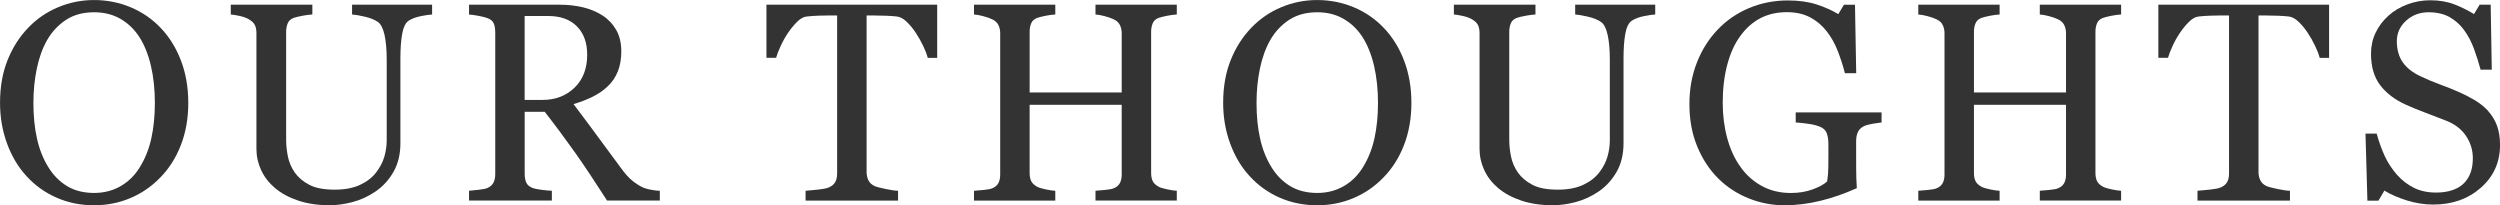 <?xml version="1.0" encoding="UTF-8"?>
<svg id="uuid-079cc50b-96ad-4cd1-8550-948faf8cebdb" data-name="レイヤー 2" xmlns="http://www.w3.org/2000/svg" viewBox="0 0 729.63 59.9">
  <defs>
    <style>
      .uuid-f661be99-adc3-4e99-879a-58f15153418c {
        fill: #333;
      }
    </style>
  </defs>
  <g id="uuid-84a06a24-d492-43c5-83b3-8dc3f953aff9" data-name="レイヤー 1">
    <g>
      <path class="uuid-f661be99-adc3-4e99-879a-58f15153418c" d="M46.89,8.14c2.52,2.63,4.5,5.81,5.92,9.53,1.42,3.72,2.14,7.84,2.14,12.35s-.73,8.66-2.18,12.37-3.46,6.86-6.04,9.47c-2.5,2.58-5.4,4.57-8.7,5.96s-6.82,2.09-10.55,2.09c-3.97,0-7.65-.75-11.02-2.24-3.37-1.49-6.26-3.57-8.68-6.22-2.42-2.6-4.32-5.77-5.7-9.49-1.38-3.72-2.07-7.7-2.07-11.94,0-4.65.73-8.79,2.18-12.43,1.45-3.64,3.45-6.79,6-9.45,2.52-2.63,5.46-4.65,8.8-6.04,3.34-1.4,6.84-2.09,10.49-2.09s7.36.71,10.72,2.14c3.36,1.42,6.26,3.42,8.7,6ZM40.89,48.66c1.5-2.44,2.6-5.21,3.28-8.3.68-3.09,1.03-6.54,1.03-10.35s-.38-7.52-1.15-10.8c-.77-3.28-1.89-6.07-3.36-8.38-1.48-2.28-3.33-4.06-5.56-5.34-2.23-1.28-4.78-1.91-7.65-1.91-3.22,0-5.96.74-8.22,2.22-2.26,1.48-4.1,3.45-5.52,5.92-1.34,2.36-2.34,5.13-3,8.3-.66,3.17-.99,6.5-.99,9.99,0,3.87.35,7.36,1.05,10.47.7,3.12,1.8,5.88,3.3,8.3,1.45,2.36,3.28,4.21,5.48,5.54,2.2,1.33,4.83,1.99,7.9,1.99,2.87,0,5.46-.67,7.77-2.01,2.31-1.34,4.19-3.22,5.64-5.64Z"/>
      <path class="uuid-f661be99-adc3-4e99-879a-58f15153418c" d="M126.11,4.23c-.75.03-1.85.19-3.3.48-1.45.3-2.63.74-3.54,1.33-.91.62-1.54,1.89-1.89,3.83-.35,1.93-.52,4.3-.52,7.09v24.85c0,3.17-.66,5.92-1.97,8.26-1.32,2.34-3.05,4.26-5.2,5.76-2.12,1.45-4.36,2.49-6.71,3.12-2.35.63-4.6.95-6.75.95-3.44,0-6.5-.45-9.18-1.35-2.69-.9-4.94-2.11-6.77-3.65-1.8-1.53-3.16-3.28-4.07-5.26-.91-1.97-1.37-4.03-1.37-6.18V9.67c0-.94-.15-1.73-.46-2.36-.31-.63-.93-1.21-1.87-1.75-.67-.38-1.53-.68-2.58-.91-1.05-.23-1.91-.37-2.58-.42V1.37h23.81v2.86c-.75.03-1.7.15-2.84.36-1.14.21-1.98.42-2.52.6-.91.32-1.52.86-1.83,1.61-.31.75-.46,1.57-.46,2.46v31.56c0,1.53.17,3.13.5,4.81.34,1.68,1,3.24,1.99,4.69,1.05,1.48,2.47,2.68,4.27,3.62,1.8.94,4.27,1.41,7.41,1.41,2.95,0,5.43-.47,7.43-1.41,2-.94,3.58-2.17,4.73-3.7,1.1-1.45,1.88-2.96,2.34-4.55.46-1.58.68-3.18.68-4.79v-23.43c0-2.98-.22-5.41-.64-7.31-.43-1.89-1.06-3.13-1.89-3.72-.94-.67-2.22-1.19-3.85-1.57-1.62-.38-2.87-.59-3.73-.64V1.37h23.36v2.86Z"/>
      <path class="uuid-f661be99-adc3-4e99-879a-58f15153418c" d="M192.56,58.53h-15.39c-3.41-5.34-6.49-9.96-9.24-13.86-2.75-3.89-5.73-7.91-8.95-12.04h-5.85v18.13c0,.94.15,1.77.44,2.48.3.71.93,1.26,1.89,1.63.48.19,1.33.36,2.54.52s2.23.26,3.06.28v2.86h-24.17v-2.86c.64-.05,1.58-.15,2.8-.28,1.22-.13,2.07-.31,2.56-.52.81-.35,1.39-.86,1.75-1.53.36-.67.54-1.53.54-2.58V9.43c0-.94-.13-1.77-.4-2.5-.27-.73-.9-1.28-1.89-1.65-.67-.24-1.54-.46-2.62-.66-1.07-.2-1.99-.33-2.74-.38V1.37h26.39c2.42,0,4.69.25,6.81.75,2.12.5,4.04,1.3,5.76,2.4,1.66,1.07,2.99,2.48,3.99,4.21.99,1.73,1.49,3.82,1.49,6.26,0,2.2-.34,4.15-1.01,5.84-.67,1.69-1.67,3.16-2.98,4.39-1.21,1.16-2.66,2.16-4.35,3s-3.56,1.56-5.6,2.16c2.82,3.73,5.16,6.88,7.03,9.43,1.87,2.55,4.16,5.65,6.87,9.31,1.18,1.61,2.25,2.8,3.2,3.57.95.77,1.9,1.39,2.84,1.87.7.35,1.57.62,2.62.81,1.05.19,1.92.3,2.62.32v2.86ZM171.37,15.93c0-3.46-.99-6.2-2.98-8.22-1.99-2.02-4.79-3.04-8.42-3.04h-6.85v24.49h5.28c3.71,0,6.79-1.19,9.27-3.56,2.47-2.37,3.71-5.6,3.71-9.67Z"/>
      <path class="uuid-f661be99-adc3-4e99-879a-58f15153418c" d="M273.54,16.88h-2.78c-.24-.97-.68-2.11-1.31-3.44-.63-1.33-1.34-2.58-2.12-3.77-.81-1.23-1.69-2.32-2.64-3.24s-1.88-1.46-2.77-1.59c-.83-.11-1.88-.19-3.15-.24-1.27-.05-2.44-.08-3.51-.08h-2.34v45.72c0,.89.19,1.7.56,2.44.38.74,1.03,1.31,1.97,1.71.48.19,1.5.44,3.04.77,1.54.32,2.75.5,3.61.52v2.86h-26.99v-2.86c.75-.05,1.9-.16,3.44-.32,1.54-.16,2.61-.36,3.2-.6.89-.35,1.54-.85,1.95-1.51.42-.66.62-1.54.62-2.64V4.51h-2.34c-.83,0-1.87.02-3.1.06-1.24.04-2.42.13-3.54.26-.89.11-1.81.64-2.76,1.59-.95.95-1.83,2.03-2.64,3.24s-1.52,2.49-2.14,3.85c-.62,1.36-1.05,2.48-1.29,3.36h-2.82V1.37h49.83v15.51Z"/>
      <path class="uuid-f661be99-adc3-4e99-879a-58f15153418c" d="M343.45,58.53h-23.73v-2.86c.64-.05,1.58-.13,2.8-.24,1.22-.11,2.06-.27,2.52-.48.81-.32,1.4-.81,1.77-1.47.38-.66.56-1.51.56-2.56v-20.34h-26.87v19.9c0,.94.15,1.73.46,2.38.31.64.92,1.21,1.83,1.69.46.24,1.27.48,2.44.73s2.09.38,2.76.4v2.86h-23.73v-2.86c.64-.05,1.58-.13,2.8-.24,1.22-.11,2.06-.27,2.52-.48.81-.32,1.4-.81,1.77-1.47.38-.66.56-1.51.56-2.56V9.67c0-.86-.18-1.64-.52-2.36-.35-.71-.95-1.27-1.81-1.67-.73-.35-1.61-.66-2.64-.93-1.03-.27-1.93-.43-2.68-.48V1.37h23.73v2.86c-.75.03-1.67.15-2.76.36-1.09.22-1.9.42-2.44.6-.91.32-1.52.86-1.83,1.61-.31.75-.46,1.57-.46,2.46v17.72h26.87V9.67c0-.86-.18-1.64-.52-2.36-.35-.71-.95-1.27-1.81-1.67-.73-.35-1.61-.66-2.64-.93-1.03-.27-1.93-.43-2.68-.48V1.37h23.73v2.86c-.75.03-1.67.15-2.76.36-1.09.22-1.9.42-2.44.6-.91.32-1.52.86-1.83,1.61-.31.75-.46,1.57-.46,2.46v41.21c0,.94.15,1.73.46,2.38.31.64.92,1.21,1.83,1.69.46.24,1.27.48,2.44.73s2.09.38,2.76.4v2.86Z"/>
      <path class="uuid-f661be99-adc3-4e99-879a-58f15153418c" d="M403.86,8.14c2.52,2.63,4.5,5.81,5.92,9.53,1.42,3.72,2.14,7.84,2.14,12.35s-.73,8.66-2.18,12.37-3.46,6.86-6.04,9.47c-2.5,2.58-5.4,4.57-8.7,5.96s-6.82,2.09-10.55,2.09c-3.97,0-7.65-.75-11.02-2.24-3.37-1.49-6.26-3.57-8.68-6.22-2.42-2.6-4.32-5.77-5.7-9.49-1.38-3.72-2.07-7.7-2.07-11.94,0-4.65.73-8.79,2.18-12.43,1.45-3.64,3.45-6.79,6-9.45,2.52-2.63,5.46-4.65,8.8-6.04,3.34-1.4,6.84-2.09,10.49-2.09s7.36.71,10.72,2.14c3.36,1.42,6.26,3.42,8.7,6ZM397.86,48.66c1.5-2.44,2.6-5.21,3.28-8.3.68-3.09,1.03-6.54,1.03-10.35s-.38-7.52-1.15-10.8c-.77-3.28-1.89-6.07-3.36-8.38-1.48-2.28-3.33-4.06-5.56-5.34-2.23-1.28-4.78-1.91-7.65-1.91-3.22,0-5.96.74-8.22,2.22-2.26,1.48-4.1,3.45-5.52,5.92-1.34,2.36-2.34,5.13-3,8.3-.66,3.17-.99,6.5-.99,9.99,0,3.87.35,7.36,1.05,10.47.7,3.12,1.8,5.88,3.3,8.3,1.45,2.36,3.28,4.21,5.48,5.54,2.2,1.33,4.83,1.99,7.9,1.99,2.87,0,5.46-.67,7.77-2.01,2.31-1.34,4.19-3.22,5.64-5.64Z"/>
      <path class="uuid-f661be99-adc3-4e99-879a-58f15153418c" d="M483.08,4.23c-.75.03-1.85.19-3.3.48-1.45.3-2.63.74-3.54,1.33-.91.62-1.54,1.89-1.89,3.83-.35,1.93-.52,4.3-.52,7.09v24.85c0,3.17-.66,5.92-1.97,8.26-1.32,2.34-3.05,4.26-5.2,5.76-2.12,1.45-4.36,2.49-6.71,3.12-2.35.63-4.6.95-6.75.95-3.44,0-6.5-.45-9.18-1.35-2.69-.9-4.94-2.11-6.77-3.65-1.8-1.53-3.16-3.28-4.07-5.26-.91-1.97-1.37-4.03-1.37-6.18V9.67c0-.94-.15-1.73-.46-2.36-.31-.63-.93-1.21-1.87-1.75-.67-.38-1.53-.68-2.58-.91-1.05-.23-1.91-.37-2.58-.42V1.37h23.81v2.86c-.75.03-1.7.15-2.84.36-1.14.21-1.98.42-2.52.6-.91.32-1.52.86-1.83,1.61-.31.75-.46,1.57-.46,2.46v31.56c0,1.53.17,3.13.5,4.81.34,1.68,1,3.24,1.99,4.69,1.05,1.48,2.47,2.68,4.27,3.62,1.8.94,4.27,1.41,7.41,1.41,2.95,0,5.43-.47,7.43-1.41,2-.94,3.58-2.17,4.73-3.7,1.1-1.45,1.88-2.96,2.34-4.55.46-1.58.68-3.18.68-4.79v-23.43c0-2.98-.22-5.41-.64-7.31-.43-1.89-1.06-3.13-1.89-3.72-.94-.67-2.22-1.19-3.85-1.57-1.63-.38-2.87-.59-3.73-.64V1.37h23.36v2.86Z"/>
      <path class="uuid-f661be99-adc3-4e99-879a-58f15153418c" d="M549.17,35.73c-.64.08-1.51.21-2.6.38-1.09.18-1.97.42-2.64.75-.81.4-1.38.97-1.71,1.71-.34.74-.5,1.61-.5,2.6v4.43c0,3.22.02,5.4.06,6.53s.09,2.05.14,2.78c-3.57,1.61-7.13,2.85-10.68,3.71s-7.02,1.29-10.43,1.29c-3.65,0-7.17-.69-10.55-2.06-3.38-1.37-6.34-3.32-8.86-5.84-2.55-2.55-4.58-5.66-6.08-9.31-1.5-3.65-2.26-7.74-2.26-12.25s.72-8.39,2.15-12.11c1.44-3.72,3.47-6.95,6.1-9.7,2.55-2.69,5.59-4.78,9.12-6.27,3.53-1.49,7.31-2.24,11.34-2.24,3.22,0,6.03.39,8.42,1.17,2.39.78,4.5,1.72,6.32,2.82l1.65-2.74h3.22l.36,19.98h-3.3c-.57-2.2-1.26-4.37-2.1-6.51-.83-2.14-1.91-4.05-3.23-5.74-1.32-1.69-2.92-3.04-4.82-4.05-1.9-1.01-4.16-1.51-6.8-1.51-2.88,0-5.44.58-7.7,1.75-2.26,1.17-4.22,2.91-5.89,5.22-1.64,2.23-2.9,5.01-3.79,8.35-.89,3.33-1.33,7.06-1.33,11.17,0,3.63.44,7.05,1.31,10.26s2.14,5.99,3.81,8.32c1.67,2.39,3.75,4.27,6.25,5.64,2.5,1.37,5.34,2.06,8.51,2.06,2.37,0,4.52-.36,6.47-1.09,1.95-.73,3.33-1.49,4.13-2.3.22-1.4.33-2.81.34-4.23.01-1.42.02-2.63.02-3.63v-3.14c0-1.13-.16-2.13-.46-3-.31-.87-.95-1.51-1.91-1.91-.89-.4-2.09-.7-3.61-.91-1.52-.2-2.71-.33-3.56-.38v-2.94h25.06v2.94Z"/>
      <path class="uuid-f661be99-adc3-4e99-879a-58f15153418c" d="M619.05,58.53h-23.73v-2.86c.64-.05,1.58-.13,2.8-.24,1.22-.11,2.06-.27,2.52-.48.81-.32,1.4-.81,1.77-1.47.38-.66.56-1.51.56-2.56v-20.34h-26.87v19.9c0,.94.15,1.73.46,2.38.31.64.92,1.21,1.83,1.69.46.24,1.27.48,2.44.73s2.09.38,2.76.4v2.86h-23.73v-2.86c.64-.05,1.58-.13,2.8-.24,1.22-.11,2.06-.27,2.52-.48.81-.32,1.4-.81,1.77-1.47.38-.66.56-1.51.56-2.56V9.67c0-.86-.18-1.64-.52-2.36-.35-.71-.95-1.27-1.81-1.67-.73-.35-1.61-.66-2.64-.93-1.03-.27-1.93-.43-2.68-.48V1.37h23.73v2.86c-.75.03-1.67.15-2.76.36-1.09.22-1.9.42-2.44.6-.91.32-1.52.86-1.83,1.61-.31.75-.46,1.57-.46,2.46v17.72h26.87V9.67c0-.86-.18-1.64-.52-2.36-.35-.71-.95-1.27-1.81-1.67-.73-.35-1.61-.66-2.64-.93-1.03-.27-1.93-.43-2.68-.48V1.37h23.73v2.86c-.75.03-1.67.15-2.76.36-1.09.22-1.9.42-2.44.6-.91.32-1.52.86-1.83,1.61-.31.75-.46,1.57-.46,2.46v41.21c0,.94.15,1.73.46,2.38.31.64.92,1.21,1.83,1.69.46.24,1.27.48,2.44.73s2.09.38,2.76.4v2.86Z"/>
      <path class="uuid-f661be99-adc3-4e99-879a-58f15153418c" d="M679.78,16.88h-2.78c-.24-.97-.68-2.11-1.31-3.44s-1.34-2.58-2.12-3.77c-.81-1.23-1.69-2.32-2.65-3.24-.96-.93-1.88-1.46-2.77-1.59-.83-.11-1.88-.19-3.15-.24-1.27-.05-2.44-.08-3.51-.08h-2.34v45.72c0,.89.19,1.7.56,2.44.38.74,1.03,1.31,1.97,1.71.48.19,1.5.44,3.04.77,1.54.32,2.75.5,3.61.52v2.86h-26.99v-2.86c.75-.05,1.9-.16,3.44-.32,1.54-.16,2.61-.36,3.2-.6.89-.35,1.54-.85,1.95-1.51.42-.66.62-1.54.62-2.64V4.51h-2.34c-.83,0-1.87.02-3.1.06-1.24.04-2.42.13-3.54.26-.89.11-1.81.64-2.76,1.59s-1.83,2.03-2.64,3.24-1.52,2.49-2.14,3.85c-.62,1.36-1.05,2.48-1.29,3.36h-2.82V1.37h49.83v15.51Z"/>
      <path class="uuid-f661be99-adc3-4e99-879a-58f15153418c" d="M726.09,32.31c1.21,1.34,2.1,2.81,2.68,4.41.58,1.6.87,3.46.87,5.58,0,5.05-1.87,9.21-5.6,12.49-3.73,3.28-8.37,4.91-13.9,4.91-2.55,0-5.1-.4-7.65-1.19-2.55-.79-4.75-1.75-6.61-2.88l-1.73,2.94h-3.22l-.56-19.58h3.26c.67,2.42,1.46,4.6,2.36,6.55.9,1.95,2.09,3.77,3.57,5.46,1.4,1.58,3.03,2.85,4.89,3.79,1.87.94,4.03,1.41,6.51,1.41,1.85,0,3.47-.24,4.85-.73,1.38-.48,2.5-1.17,3.36-2.06.86-.89,1.5-1.93,1.91-3.13.42-1.2.62-2.58.62-4.13,0-2.29-.64-4.42-1.93-6.39-1.29-1.98-3.21-3.48-5.76-4.5-1.75-.69-3.75-1.46-6-2.31-2.26-.84-4.2-1.64-5.84-2.39-3.22-1.45-5.73-3.35-7.51-5.7-1.79-2.35-2.68-5.42-2.68-9.2,0-2.17.44-4.2,1.33-6.08.89-1.88,2.15-3.56,3.79-5.03,1.56-1.4,3.4-2.49,5.52-3.28,2.12-.79,4.34-1.19,6.65-1.19,2.63,0,4.99.4,7.07,1.21,2.08.81,3.98,1.75,5.7,2.82l1.65-2.74h3.22l.32,18.97h-3.26c-.59-2.18-1.26-4.26-1.99-6.24-.74-1.99-1.7-3.79-2.88-5.4-1.16-1.56-2.56-2.8-4.23-3.73-1.67-.93-3.71-1.39-6.12-1.39-2.55,0-4.73.82-6.53,2.46-1.8,1.64-2.7,3.64-2.7,6s.58,4.52,1.73,6.14c1.15,1.63,2.83,2.96,5.04,4.01,1.96.94,3.89,1.75,5.78,2.44s3.73,1.42,5.5,2.2c1.61.7,3.16,1.49,4.65,2.38s2.79,1.92,3.89,3.1Z"/>
    </g>
  </g>
</svg>